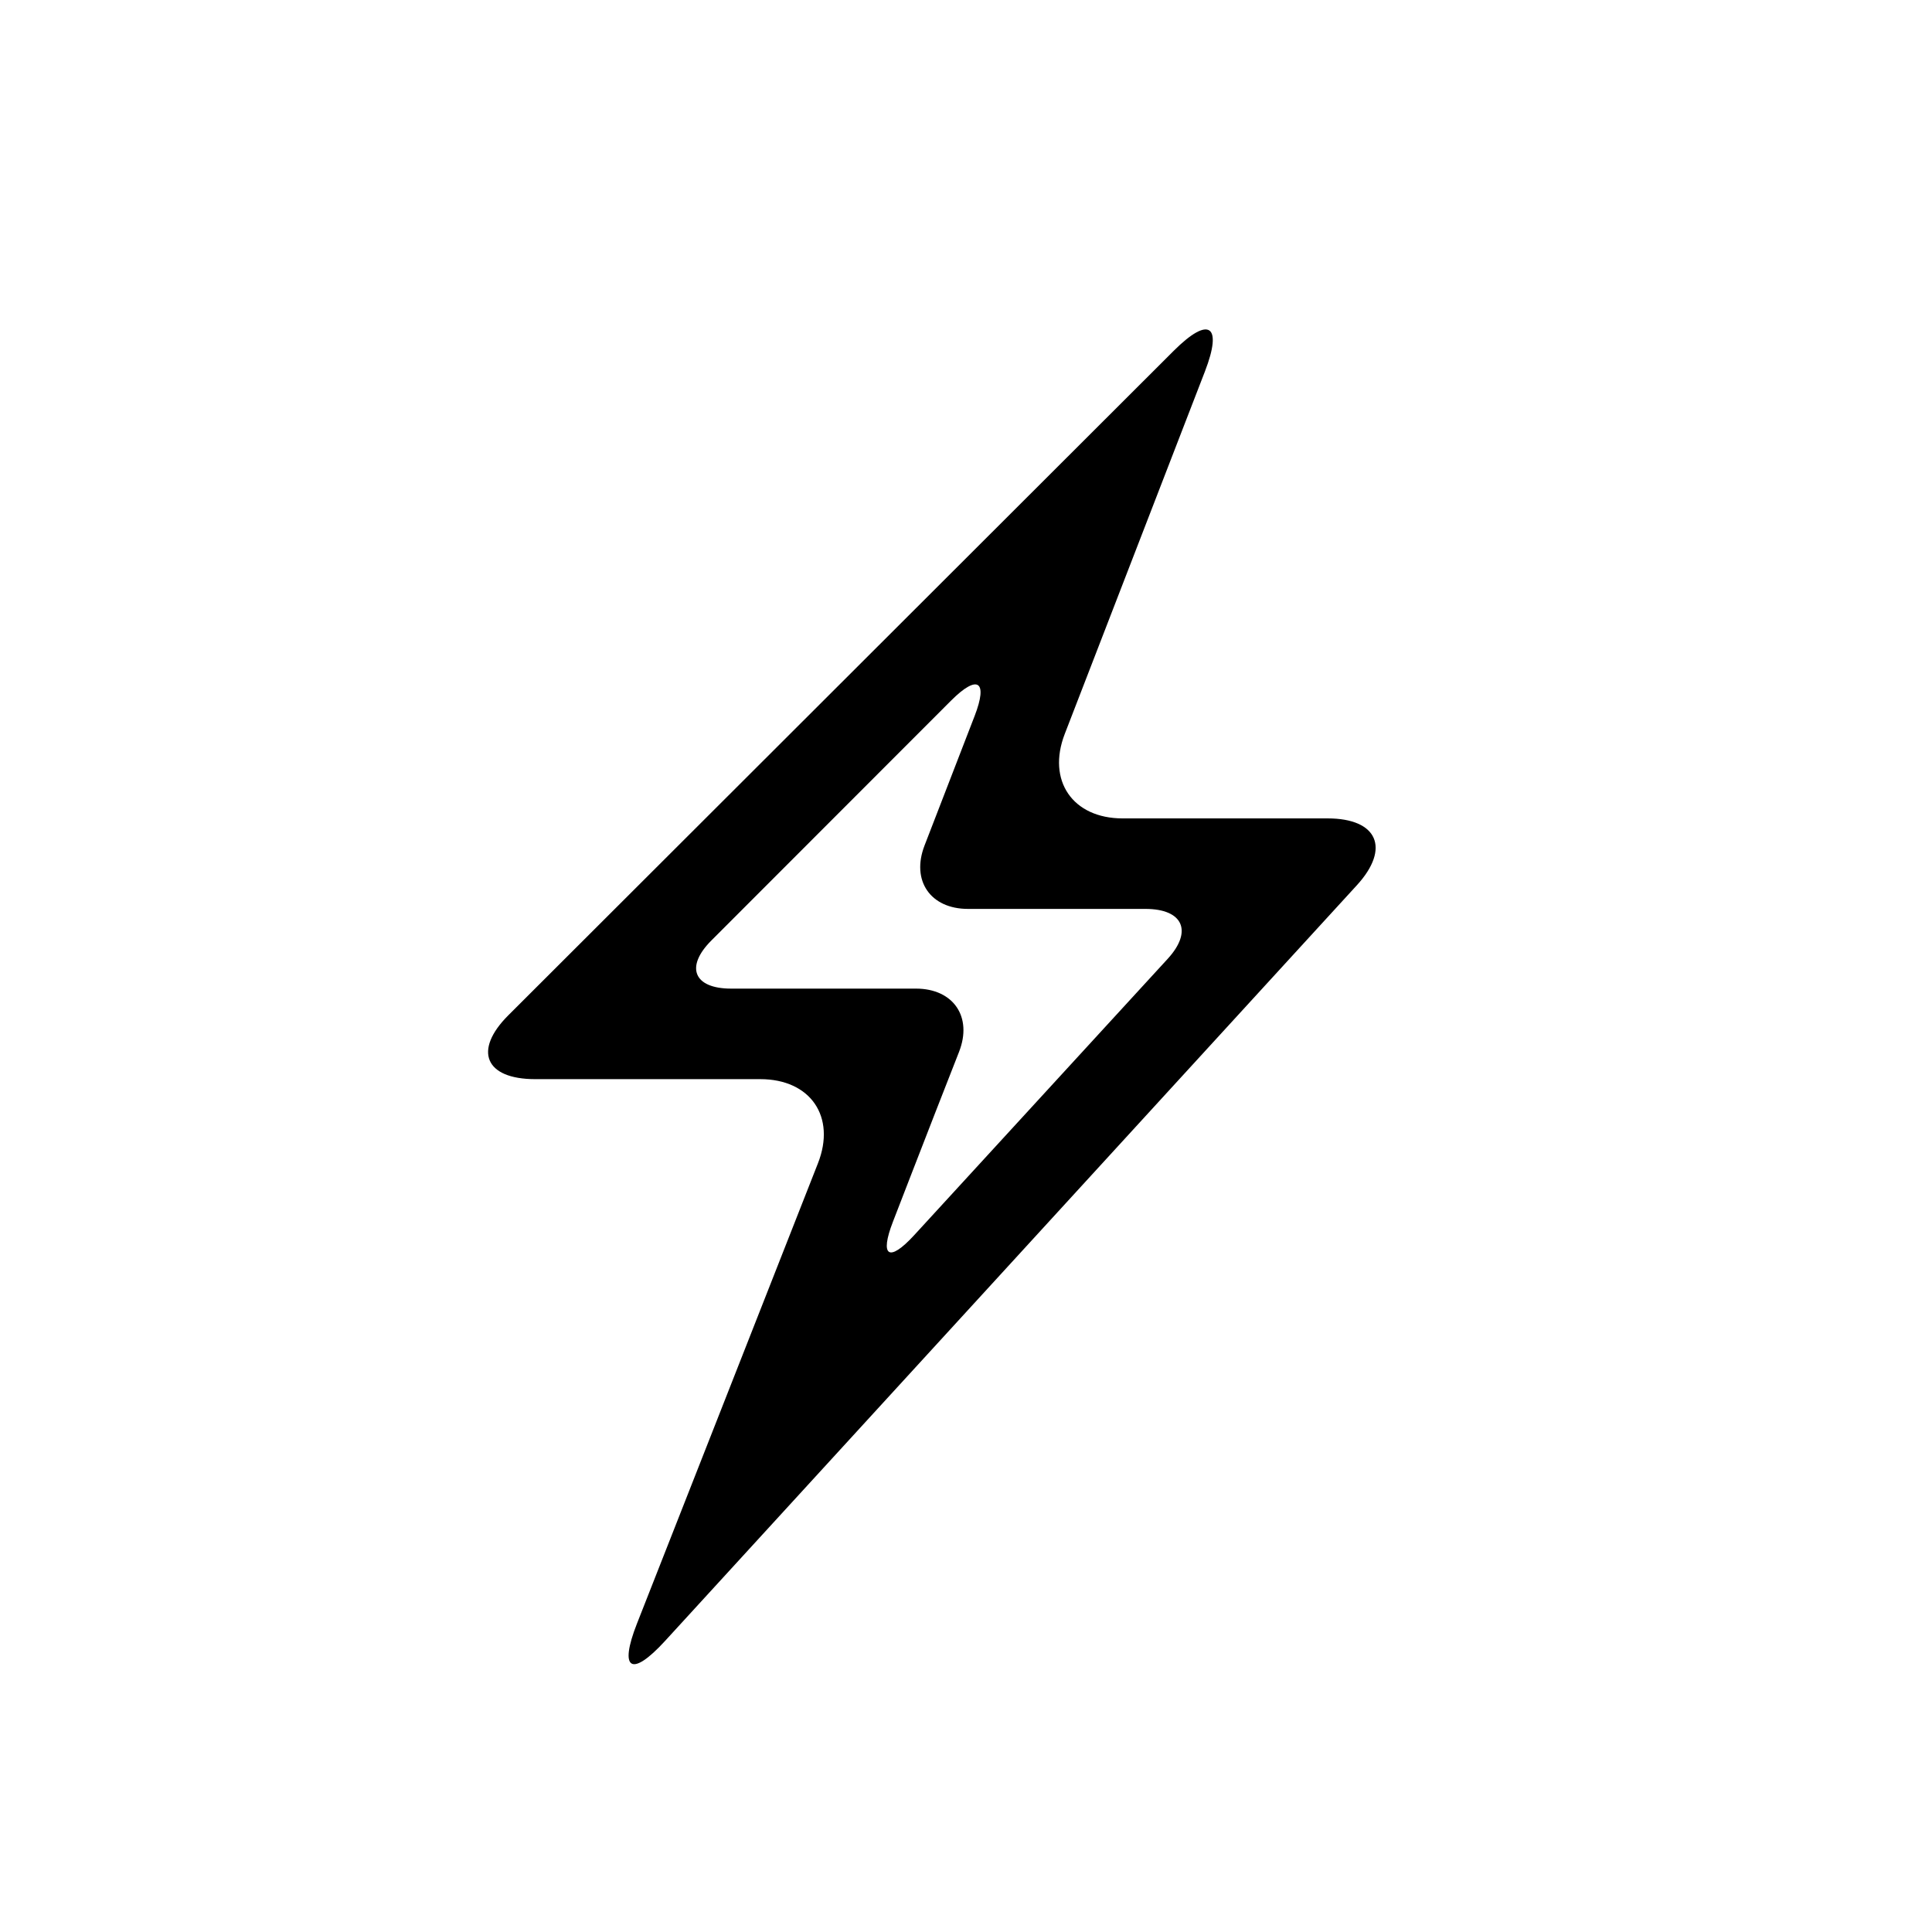<?xml version="1.0" encoding="UTF-8"?>
<!-- The Best Svg Icon site in the world: iconSvg.co, Visit us! https://iconsvg.co -->
<svg fill="#000000" width="800px" height="800px" version="1.1" viewBox="144 144 512 512" xmlns="http://www.w3.org/2000/svg">
 <path d="m332.53 393.23c-7.047 7.047-4.652 12.762 5.207 12.762h13.832 35.984-0.824c9.949 0 15.062 7.519 11.422 16.77l0.305-0.77c-3.644 9.262-9.52 24.332-13.09 33.562l-4.727 12.211c-3.59 9.273-1.051 10.855 5.644 3.555l67.16-73.211c6.707-7.312 4.098-13.238-5.894-13.238h-11.996-36.051 1.027c-9.949 0-15.117-7.488-11.516-16.801l-0.371 0.957c3.59-9.277 9.395-24.289 13.004-33.633l0.641-1.652c3.598-9.297 0.805-11.125-6.246-4.07zm28.238 59.047c4.84-12.312-1.961-22.293-15.285-22.293h-59.664c-13.281 0-16.445-7.598-7.117-16.914l176.33-176.09c9.355-9.344 13.062-6.898 8.277 5.477l-37.137 96.035c-4.781 12.367 2.094 22.391 15.324 22.391h54.32c13.242 0 16.738 7.91 7.762 17.719l-183.33 200.26c-8.957 9.785-12.27 7.672-7.453-4.578z" fill-rule="evenodd"/>
</svg>